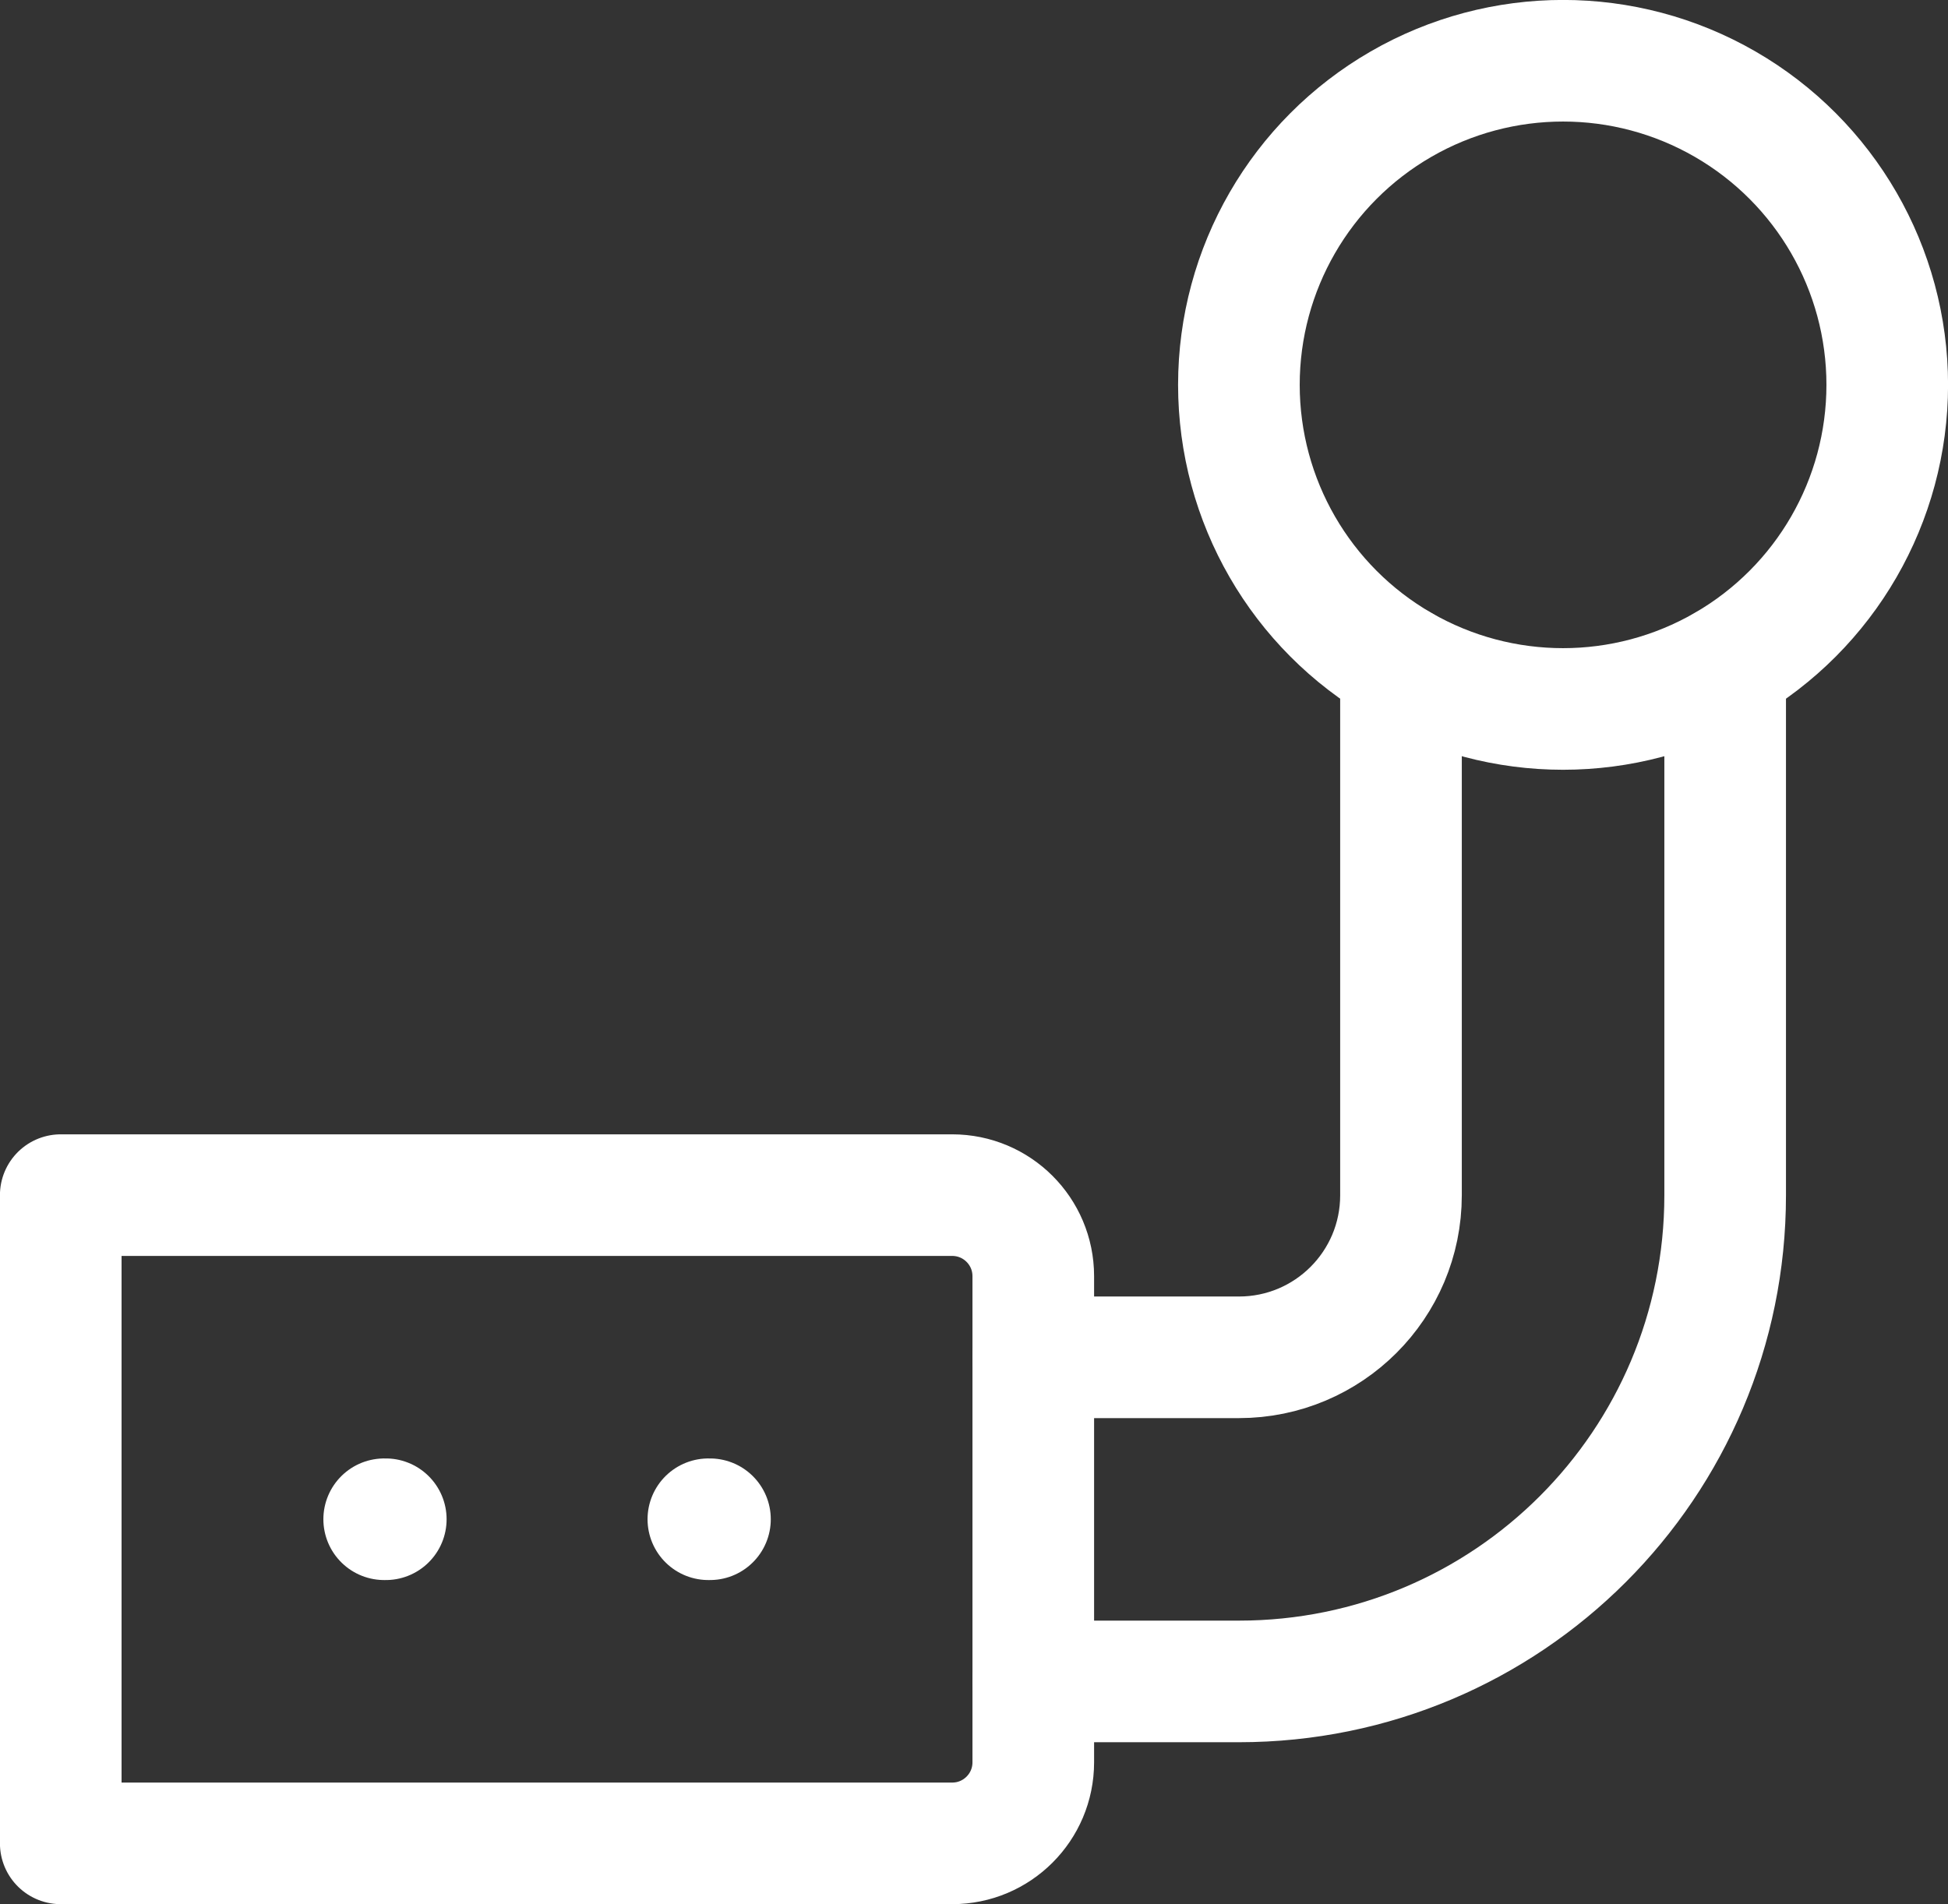 <svg viewBox="0 0 158.4 154.87" xmlns="http://www.w3.org/2000/svg" id="ball-icon"><rect x="0" y="0" width="158.4" height="154.87" fill="#333333" stroke="none"/><path stroke-width="9.89" stroke-linejoin="round" stroke-linecap="round" stroke="#fff" fill="none" d="M113.92,54.14v43.07c0,7.29-5.9,13.18-13.18,13.18h-16.72"></path><path stroke-width="9.89" stroke-linejoin="round" stroke-linecap="round" stroke="#fff" fill="none" d="M140.28,54.14v43.07c0,21.86-17.69,39.54-39.54,39.54h-16.72"></path><circle stroke-width="9.89" stroke-linejoin="round" stroke-linecap="round" stroke="#fff" fill="none" r="26.36" cy="31.3" cx="127.1"></circle><line stroke-width="9.89" stroke-linejoin="round" stroke-linecap="round" stroke="#fff" fill="none" y2="123.56" x2="31.37" y1="123.56" x1="31.24"></line><line stroke-width="9.89" stroke-linejoin="round" stroke-linecap="round" stroke="#fff" fill="none" y2="123.56" x2="57.73" y1="123.56" x1="57.6"></line><path stroke-width="9.89" stroke-linejoin="round" stroke-linecap="round" stroke="#fff" fill="none" d="M84.02,103.79v39.54c0,3.64-2.95,6.59-6.59,6.59H4.94v-52.72h72.49c3.64,0,6.59,2.95,6.59,6.59Z"></path></svg>